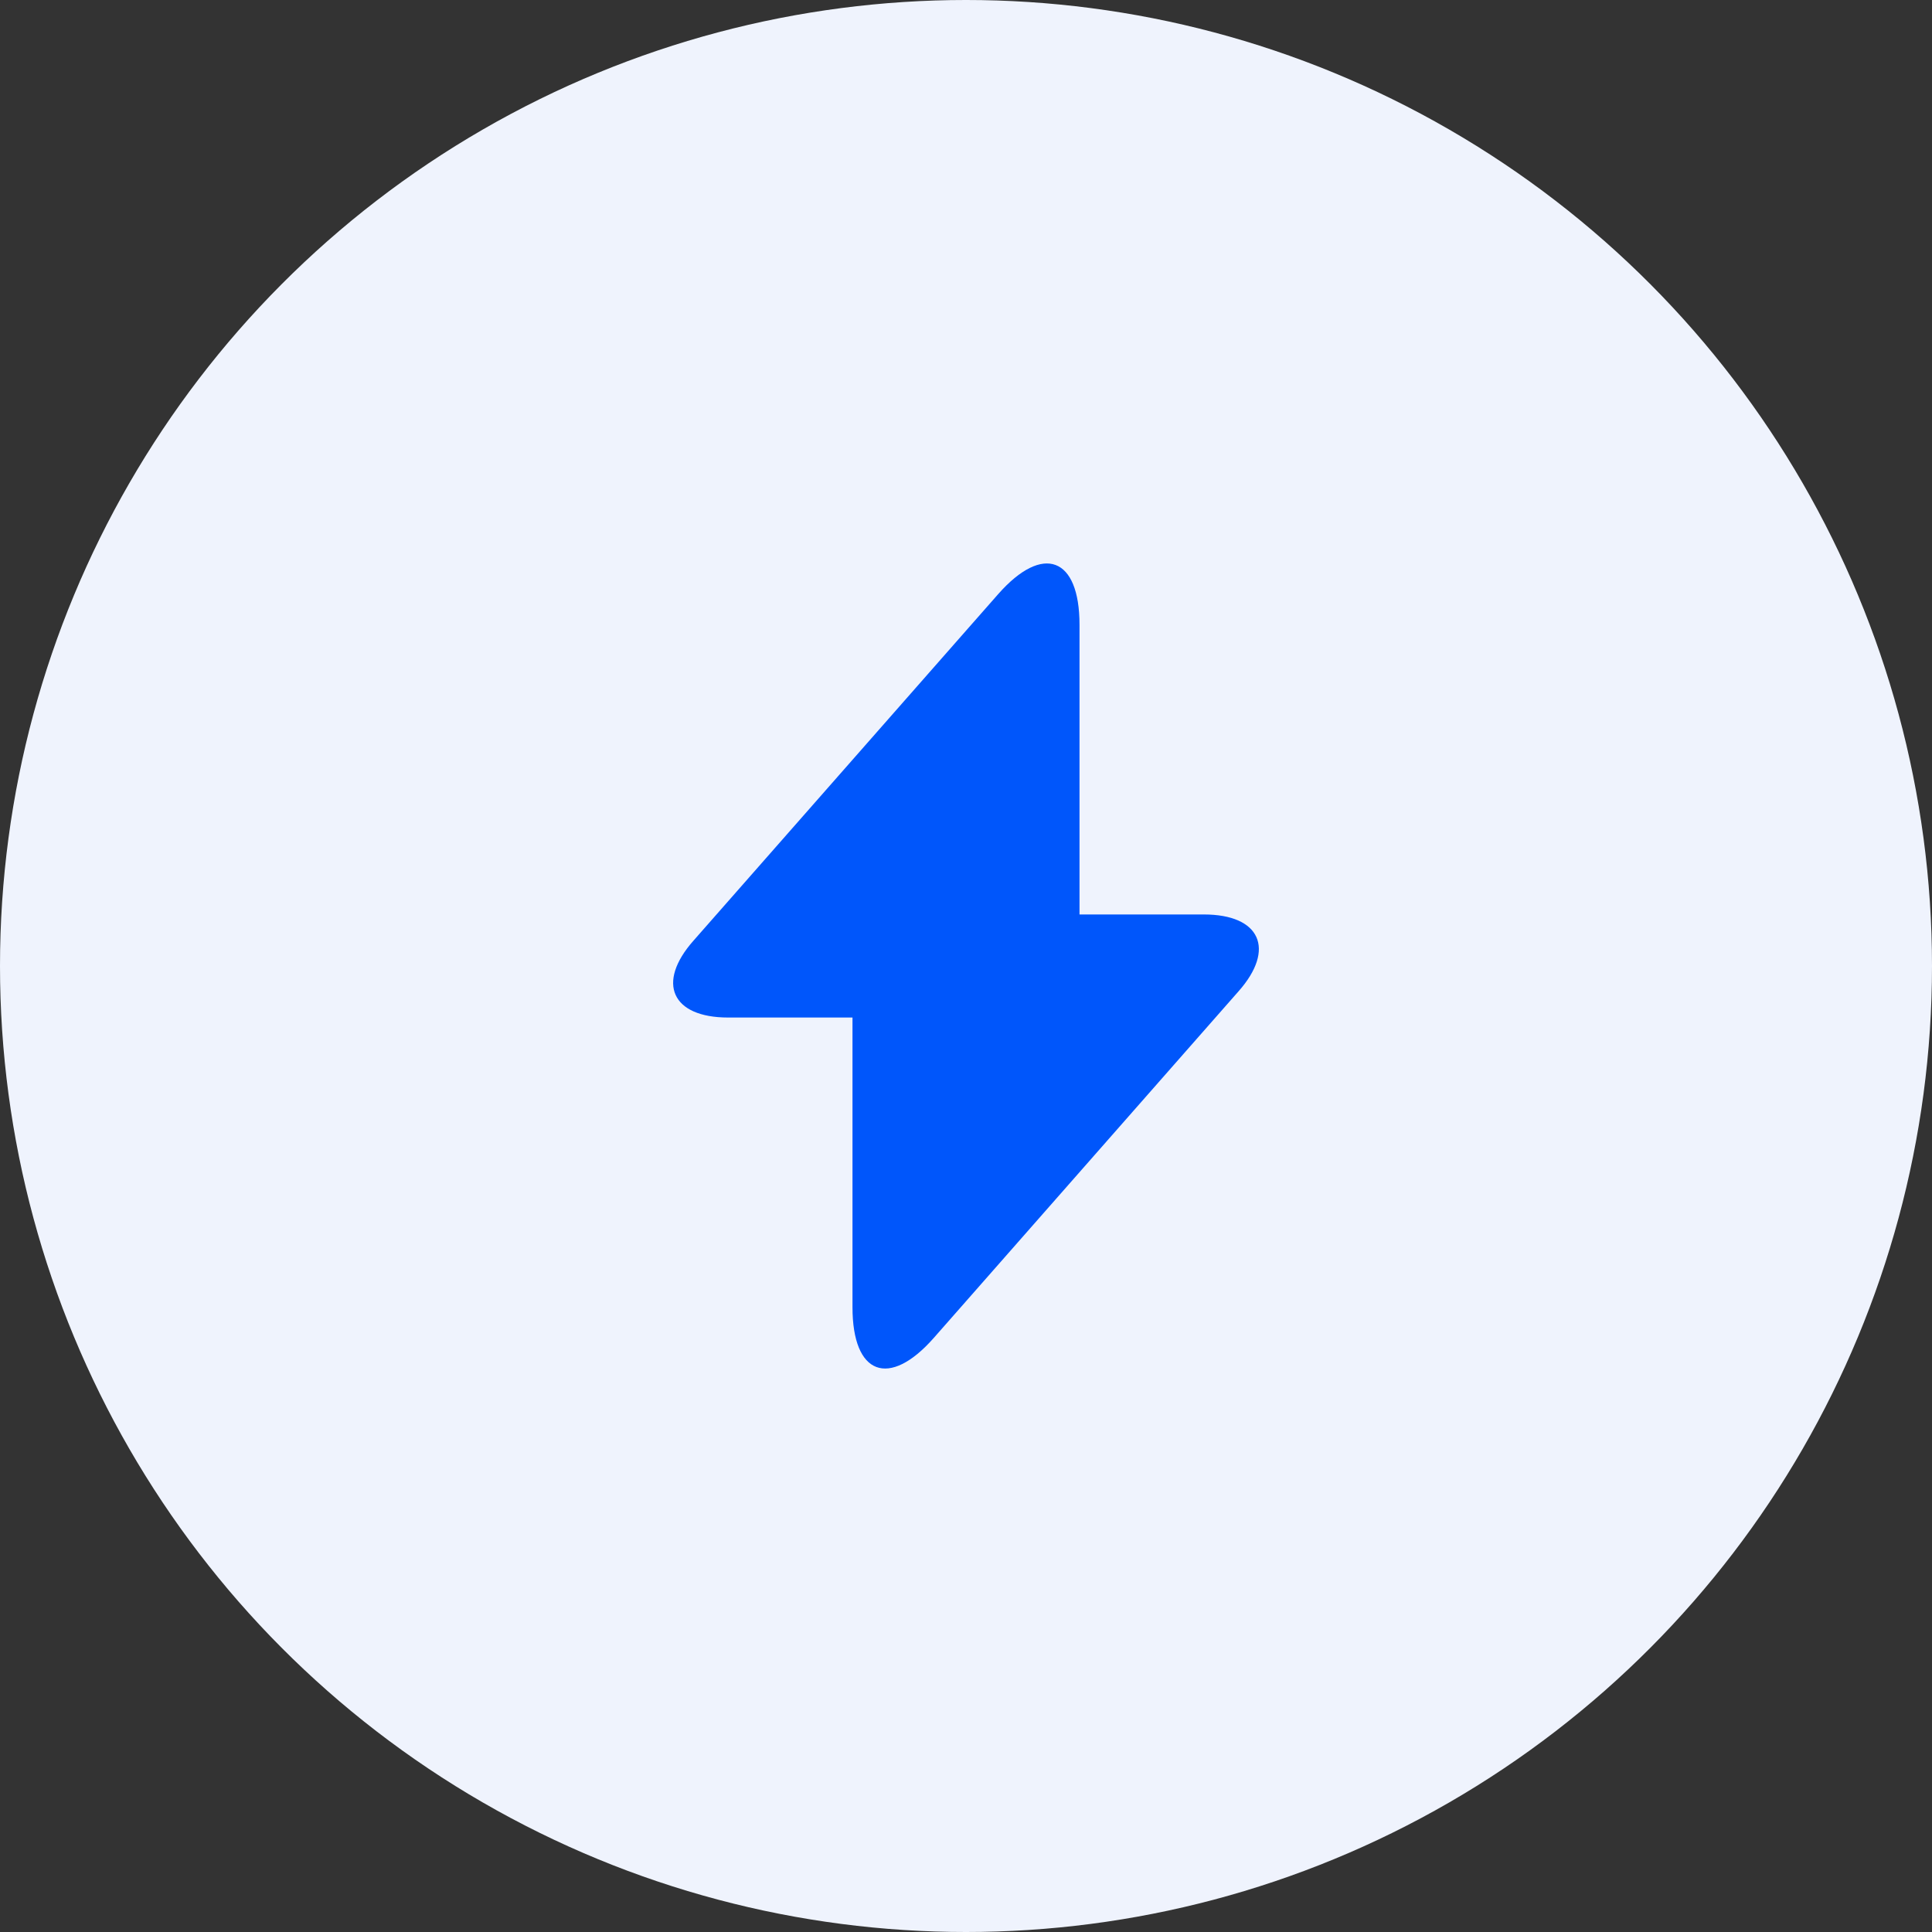 <svg width="64" height="64" viewBox="0 0 64 64" fill="none" xmlns="http://www.w3.org/2000/svg">
<rect x="0" y="0" width="64" height="64" fill="#333333" stroke="none"/>
<circle cx="32" cy="32" r="32" fill="#EFF3FD"/>
<path d="M39.88 30.293H35.76V20.693C35.76 18.453 34.547 18 33.067 19.68L32 20.893L22.973 31.16C21.733 32.56 22.253 33.707 24.12 33.707H28.24V43.307C28.24 45.547 29.453 46 30.933 44.32L32 43.107L41.027 32.84C42.267 31.44 41.747 30.293 39.88 30.293Z" fill="#0056FB"/>
</svg>
